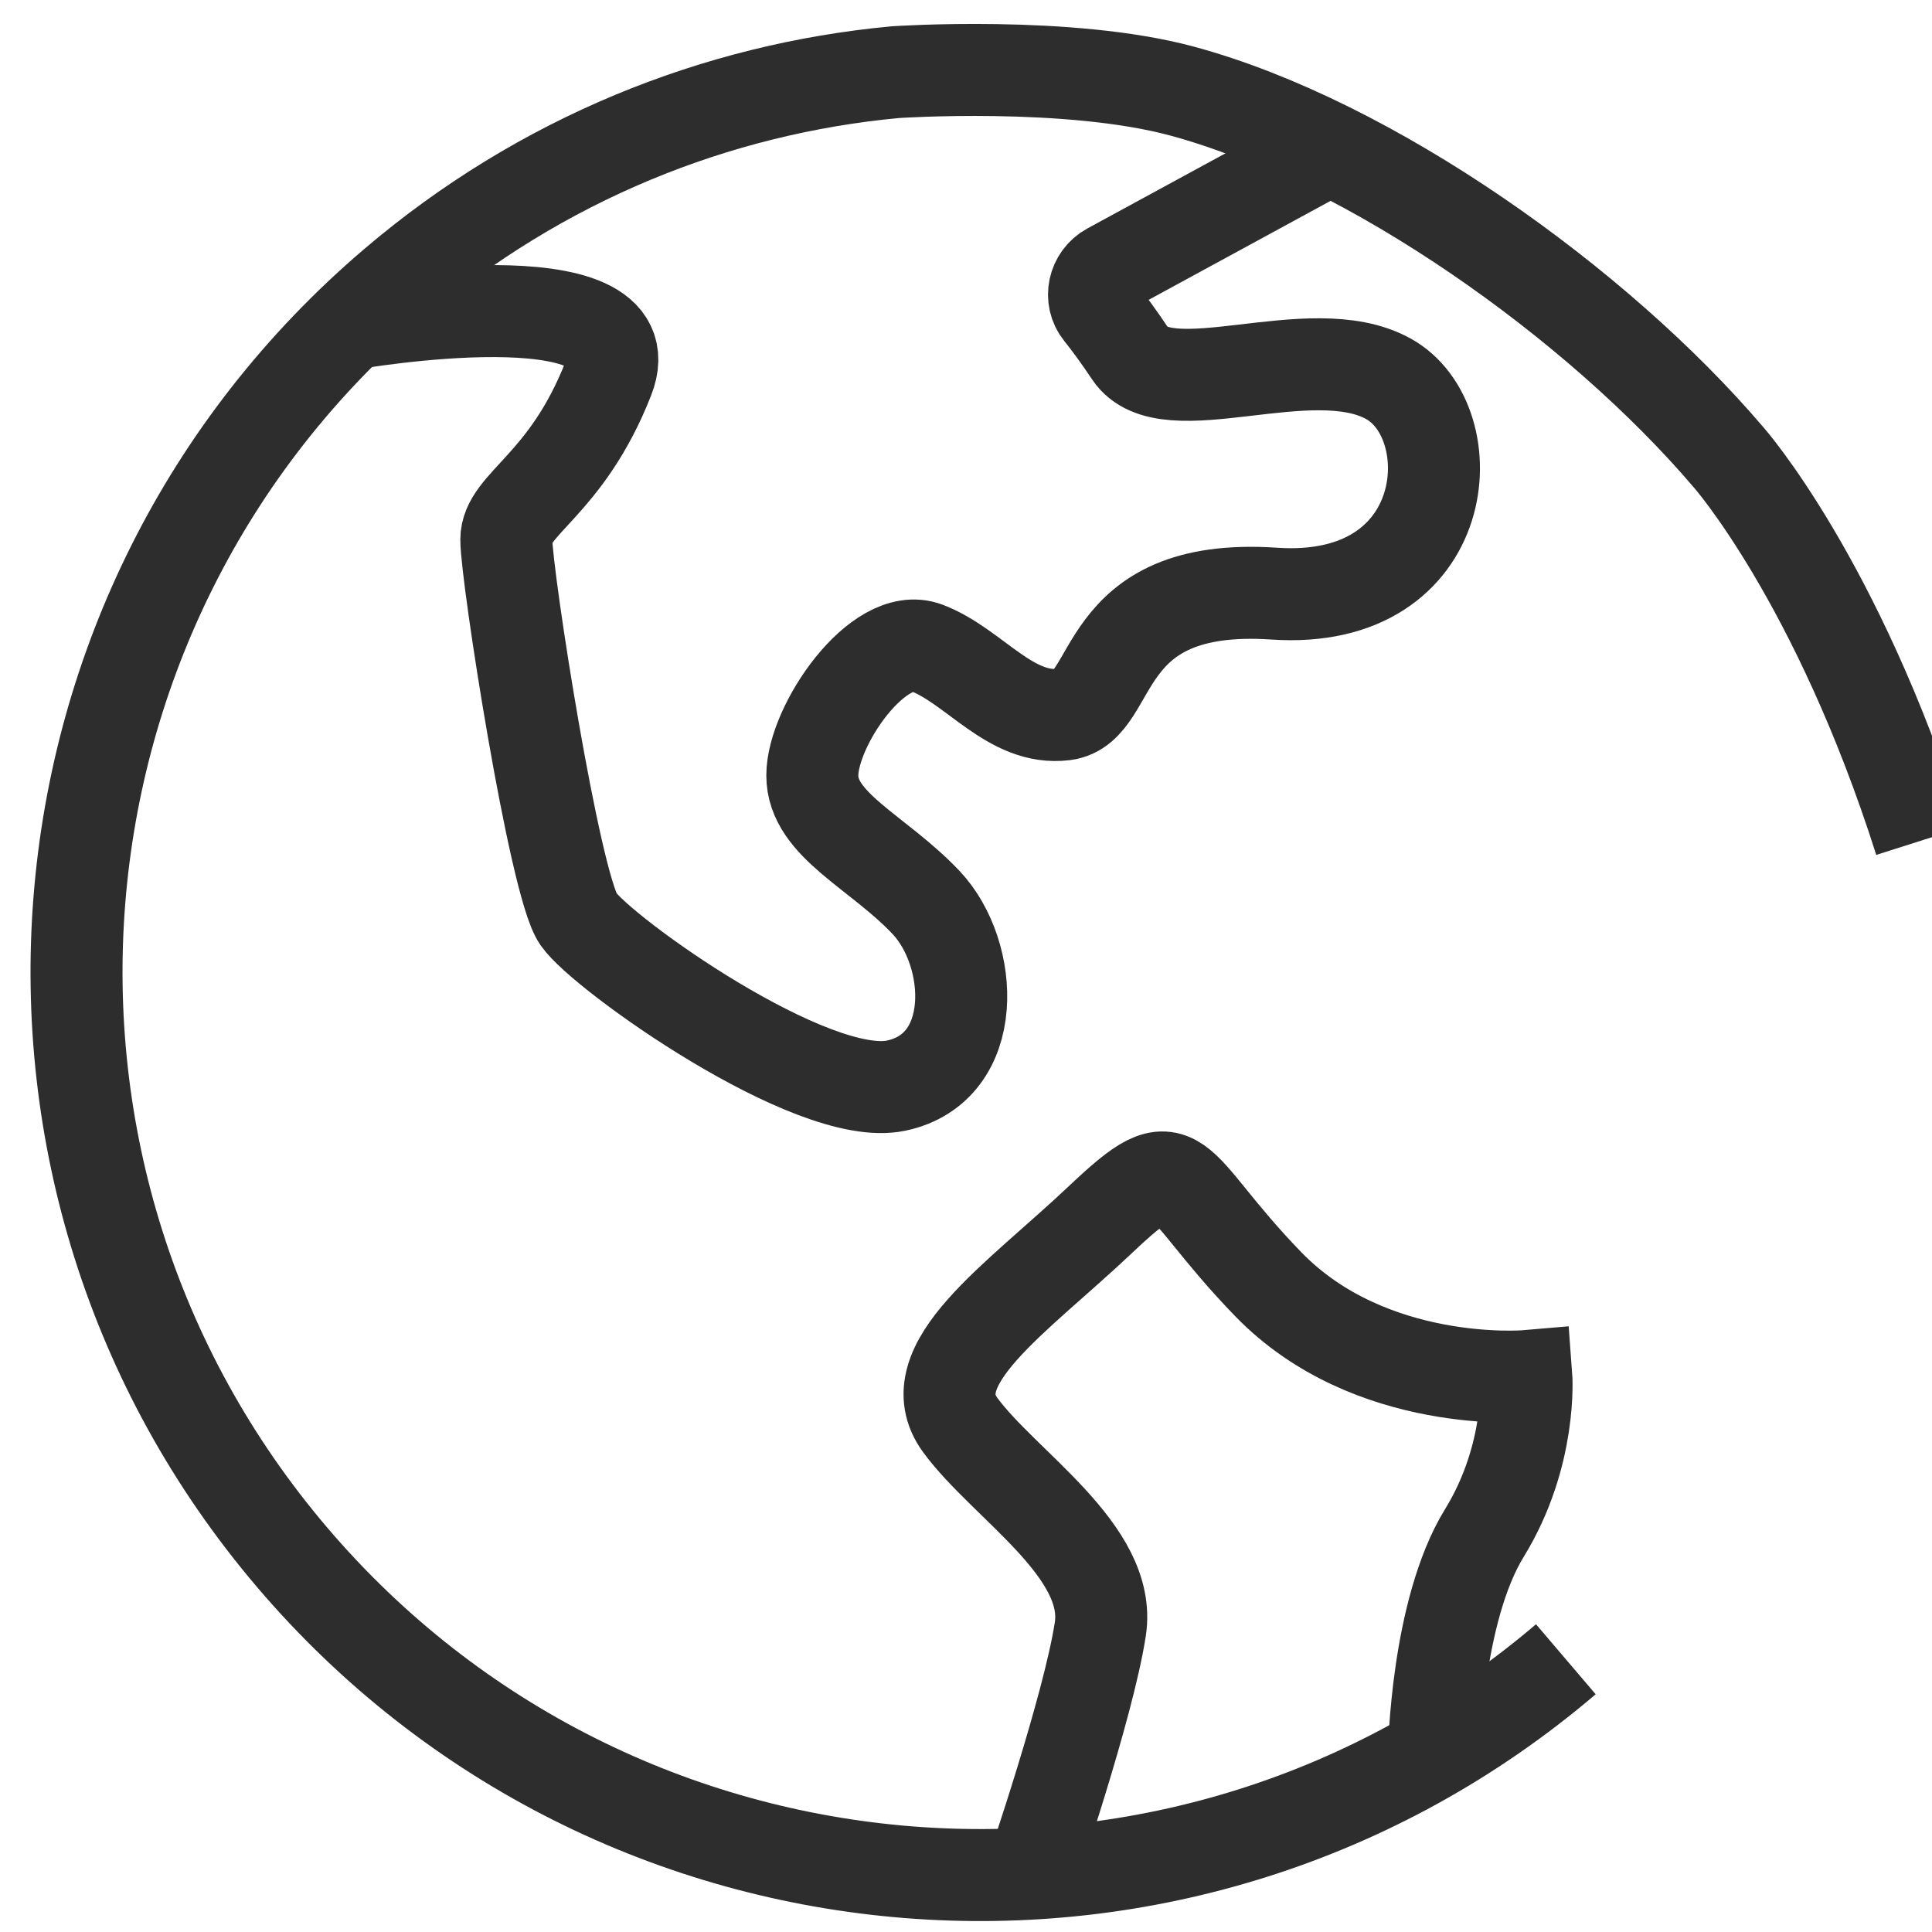 <?xml version="1.0" encoding="UTF-8"?>
<svg xmlns="http://www.w3.org/2000/svg" version="1.1" viewBox="0 0 42 42">
  <!-- Generator: Adobe Illustrator 28.6.0, SVG Export Plug-In . SVG Version: 1.2.0 Build 709)  -->
  <g>
    <g id="Layer_1">
      <path d="M34.04,36.071c-8.256,7.035-20.651,6.045-27.685-2.211C-.68,25.605.31,13.21,8.566,6.175c3.195-2.723,7.01-4.243,10.895-4.606,0,0,3.765-.257,6.239.412,4.107,1.112,9.026,4.614,11.875,7.957,0,0,2.364,2.673,4.166,8.344" fill="none" stroke="#2d2d2d" stroke-miterlimit="10" stroke-width="2"/>
      <path d="M7.615,7.04s6.522-1.136,5.609,1.191-2.217,2.718-2.217,3.501,1.044,7.489,1.565,8.245,5.087,4.012,6.913,3.623,1.696-2.865.652-3.975-2.478-1.685-2.478-2.767,1.435-3.169,2.478-2.777,1.826,1.597,3,1.451.652-2.891,4.565-2.627,4.174-3.738,2.478-4.672-4.826.631-5.609-.543c-.261-.391-.478-.683-.652-.899-.246-.304-.147-.759.197-.946l4.76-2.59" fill="none" stroke="#2d2d2d" stroke-miterlimit="10" stroke-width="2"/>
      <path d="M31.174,38.104s.051-3.08,1.094-4.776.913-3.413.913-3.413c0,0-3.391.29-5.609-1.996-2.217-2.286-1.826-3.131-3.652-1.404s-4.001,3.161-3.044,4.466,3.305,2.739,3.044,4.435-1.499,5.316-1.499,5.316" fill="none" stroke="#2d2d2d" stroke-miterlimit="10" stroke-width="2"/>
    </g>
  </g>
</svg>